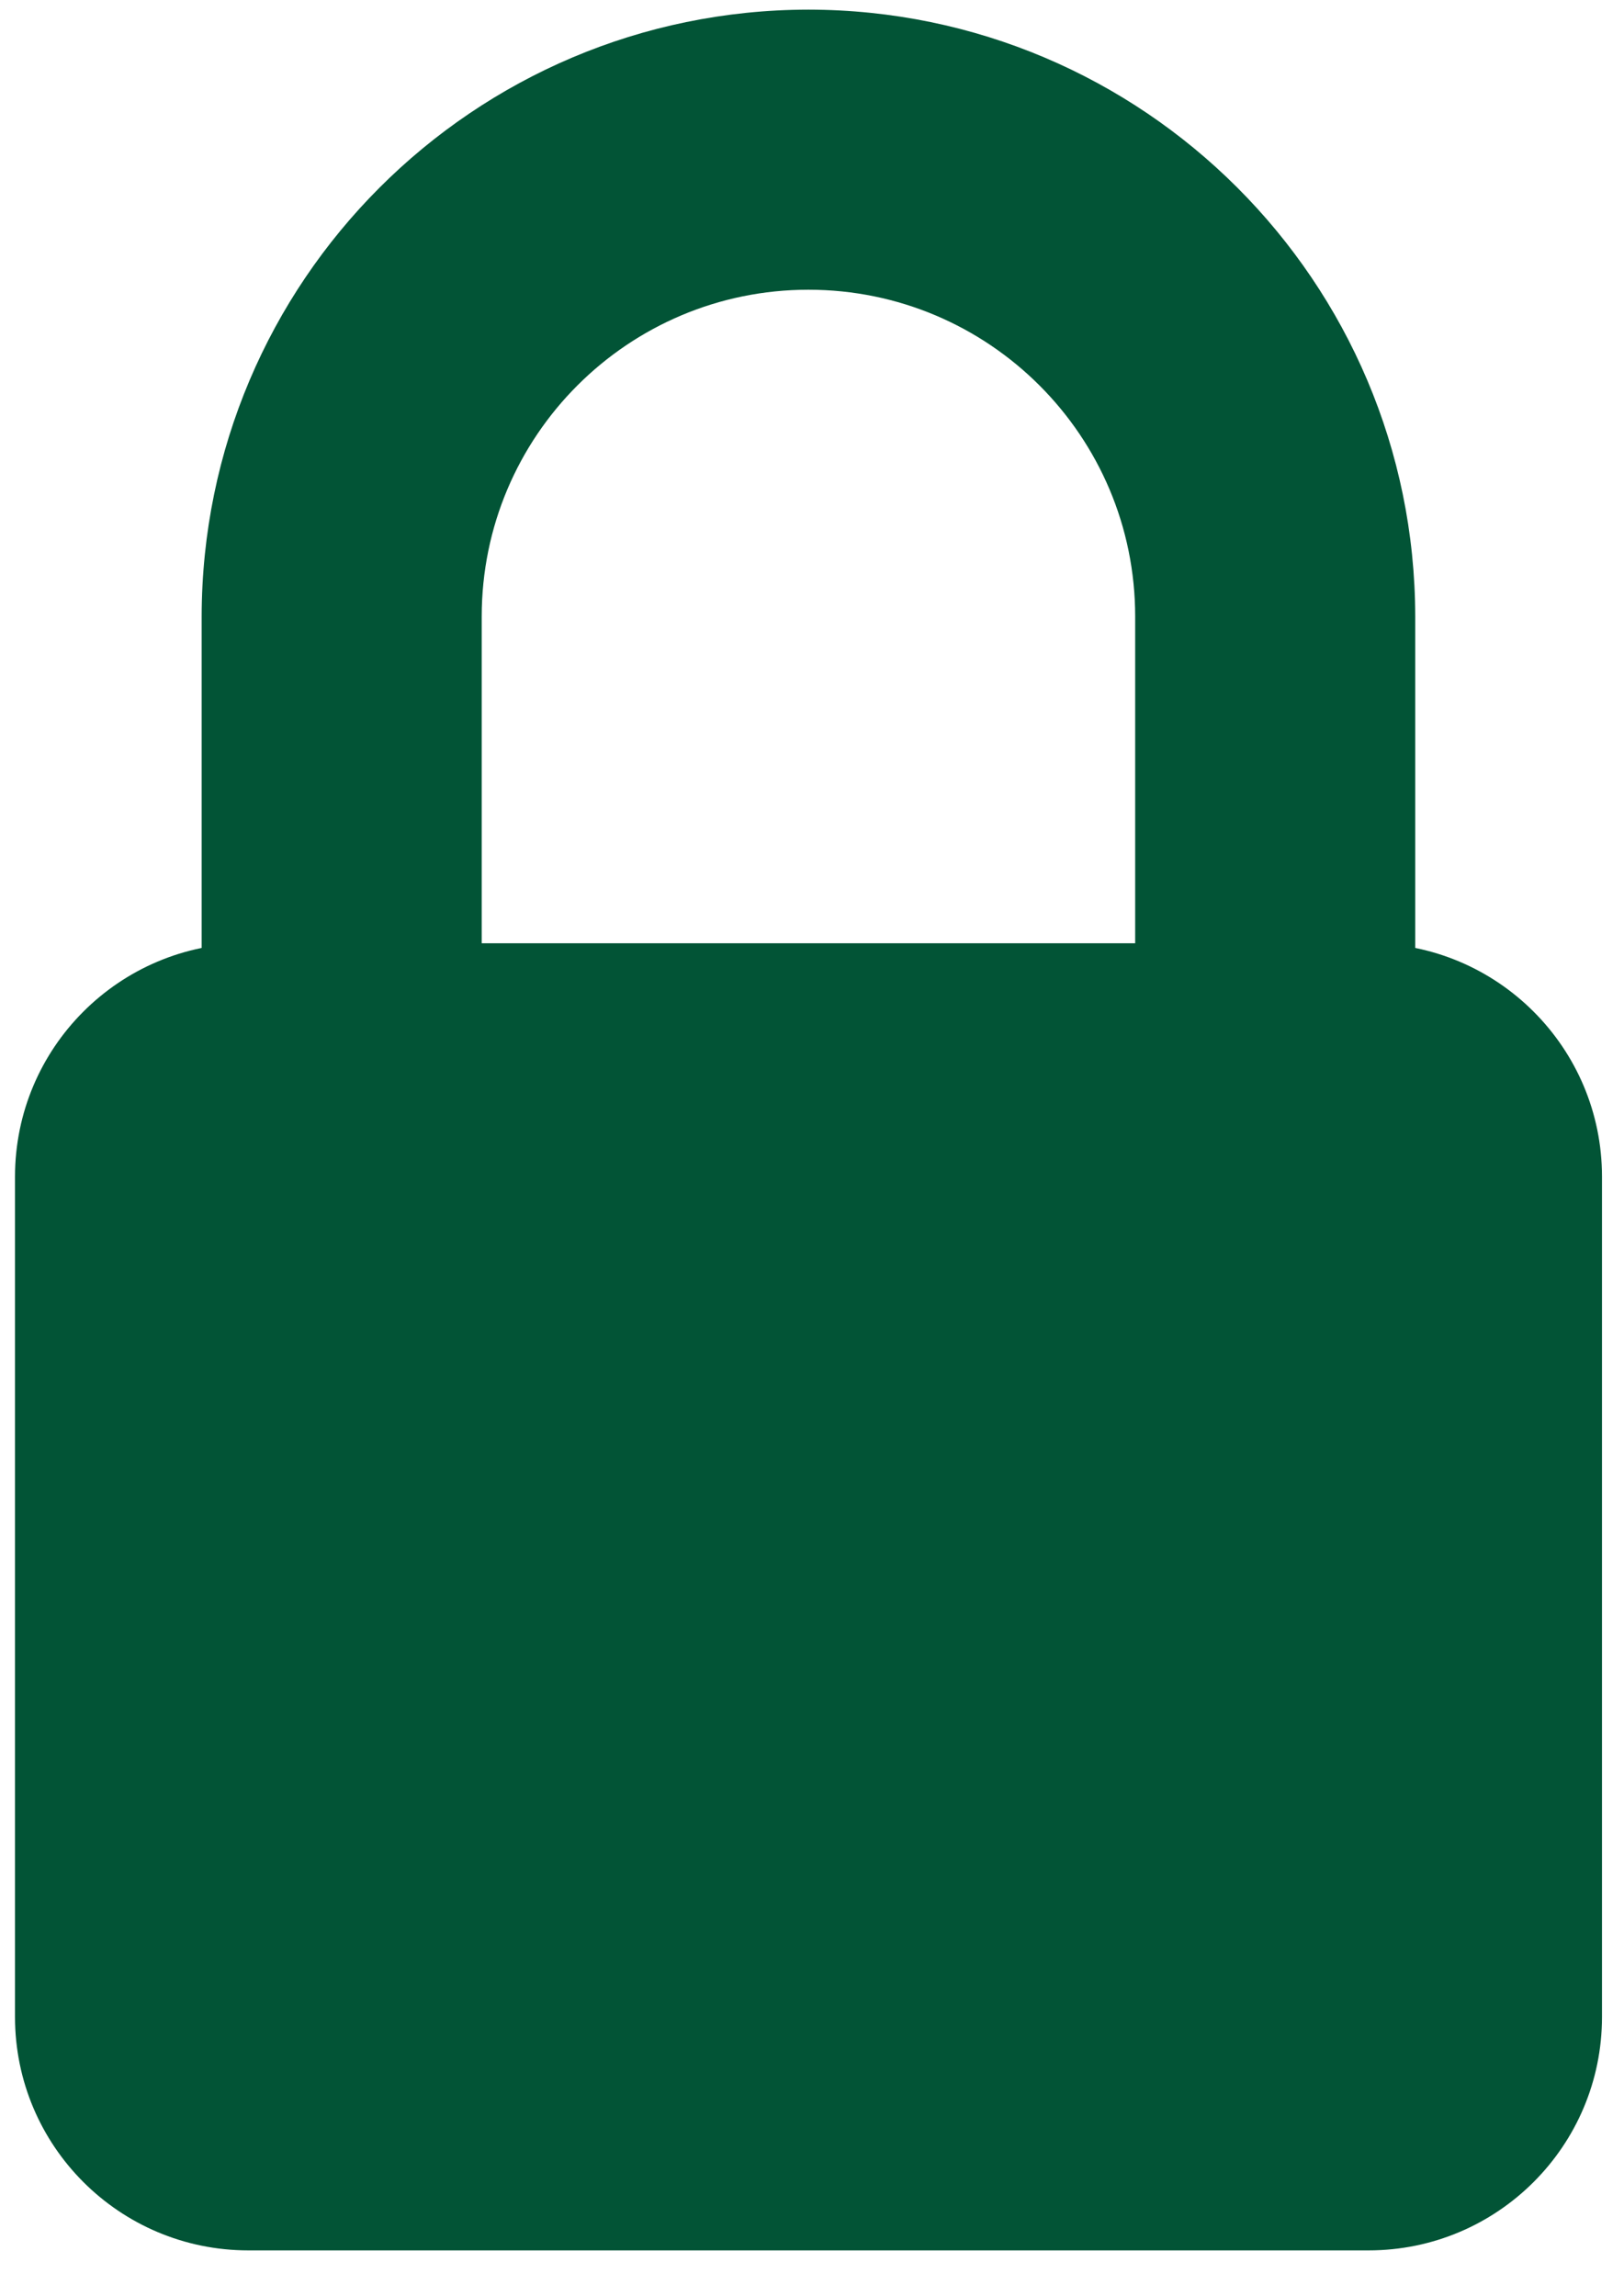<svg width="29" height="41" viewBox="0 0 29 41" fill="none" xmlns="http://www.w3.org/2000/svg">
<path d="M14.436 0.172C8.455 0.179 3.608 5.026 3.601 11.008V17.675C3.601 18.136 3.974 18.509 4.434 18.509H7.768C8.229 18.509 8.602 18.136 8.602 17.675V11.008C8.602 7.785 11.214 5.173 14.436 5.173C17.659 5.173 20.271 7.785 20.271 11.008V17.675C20.271 18.136 20.644 18.509 21.104 18.509H24.438C24.899 18.509 25.272 18.136 25.272 17.675V11.008C25.265 5.026 20.418 0.179 14.436 0.172Z" fill="#025436"/>
<path d="M4.435 16.842H24.439C26.741 16.842 28.607 18.708 28.607 21.009V36.013C28.607 38.314 26.741 40.18 24.439 40.18H4.435C2.133 40.18 0.268 38.314 0.268 36.013V21.009C0.268 18.708 2.133 16.842 4.435 16.842Z" fill="#025436"/>
</svg>
